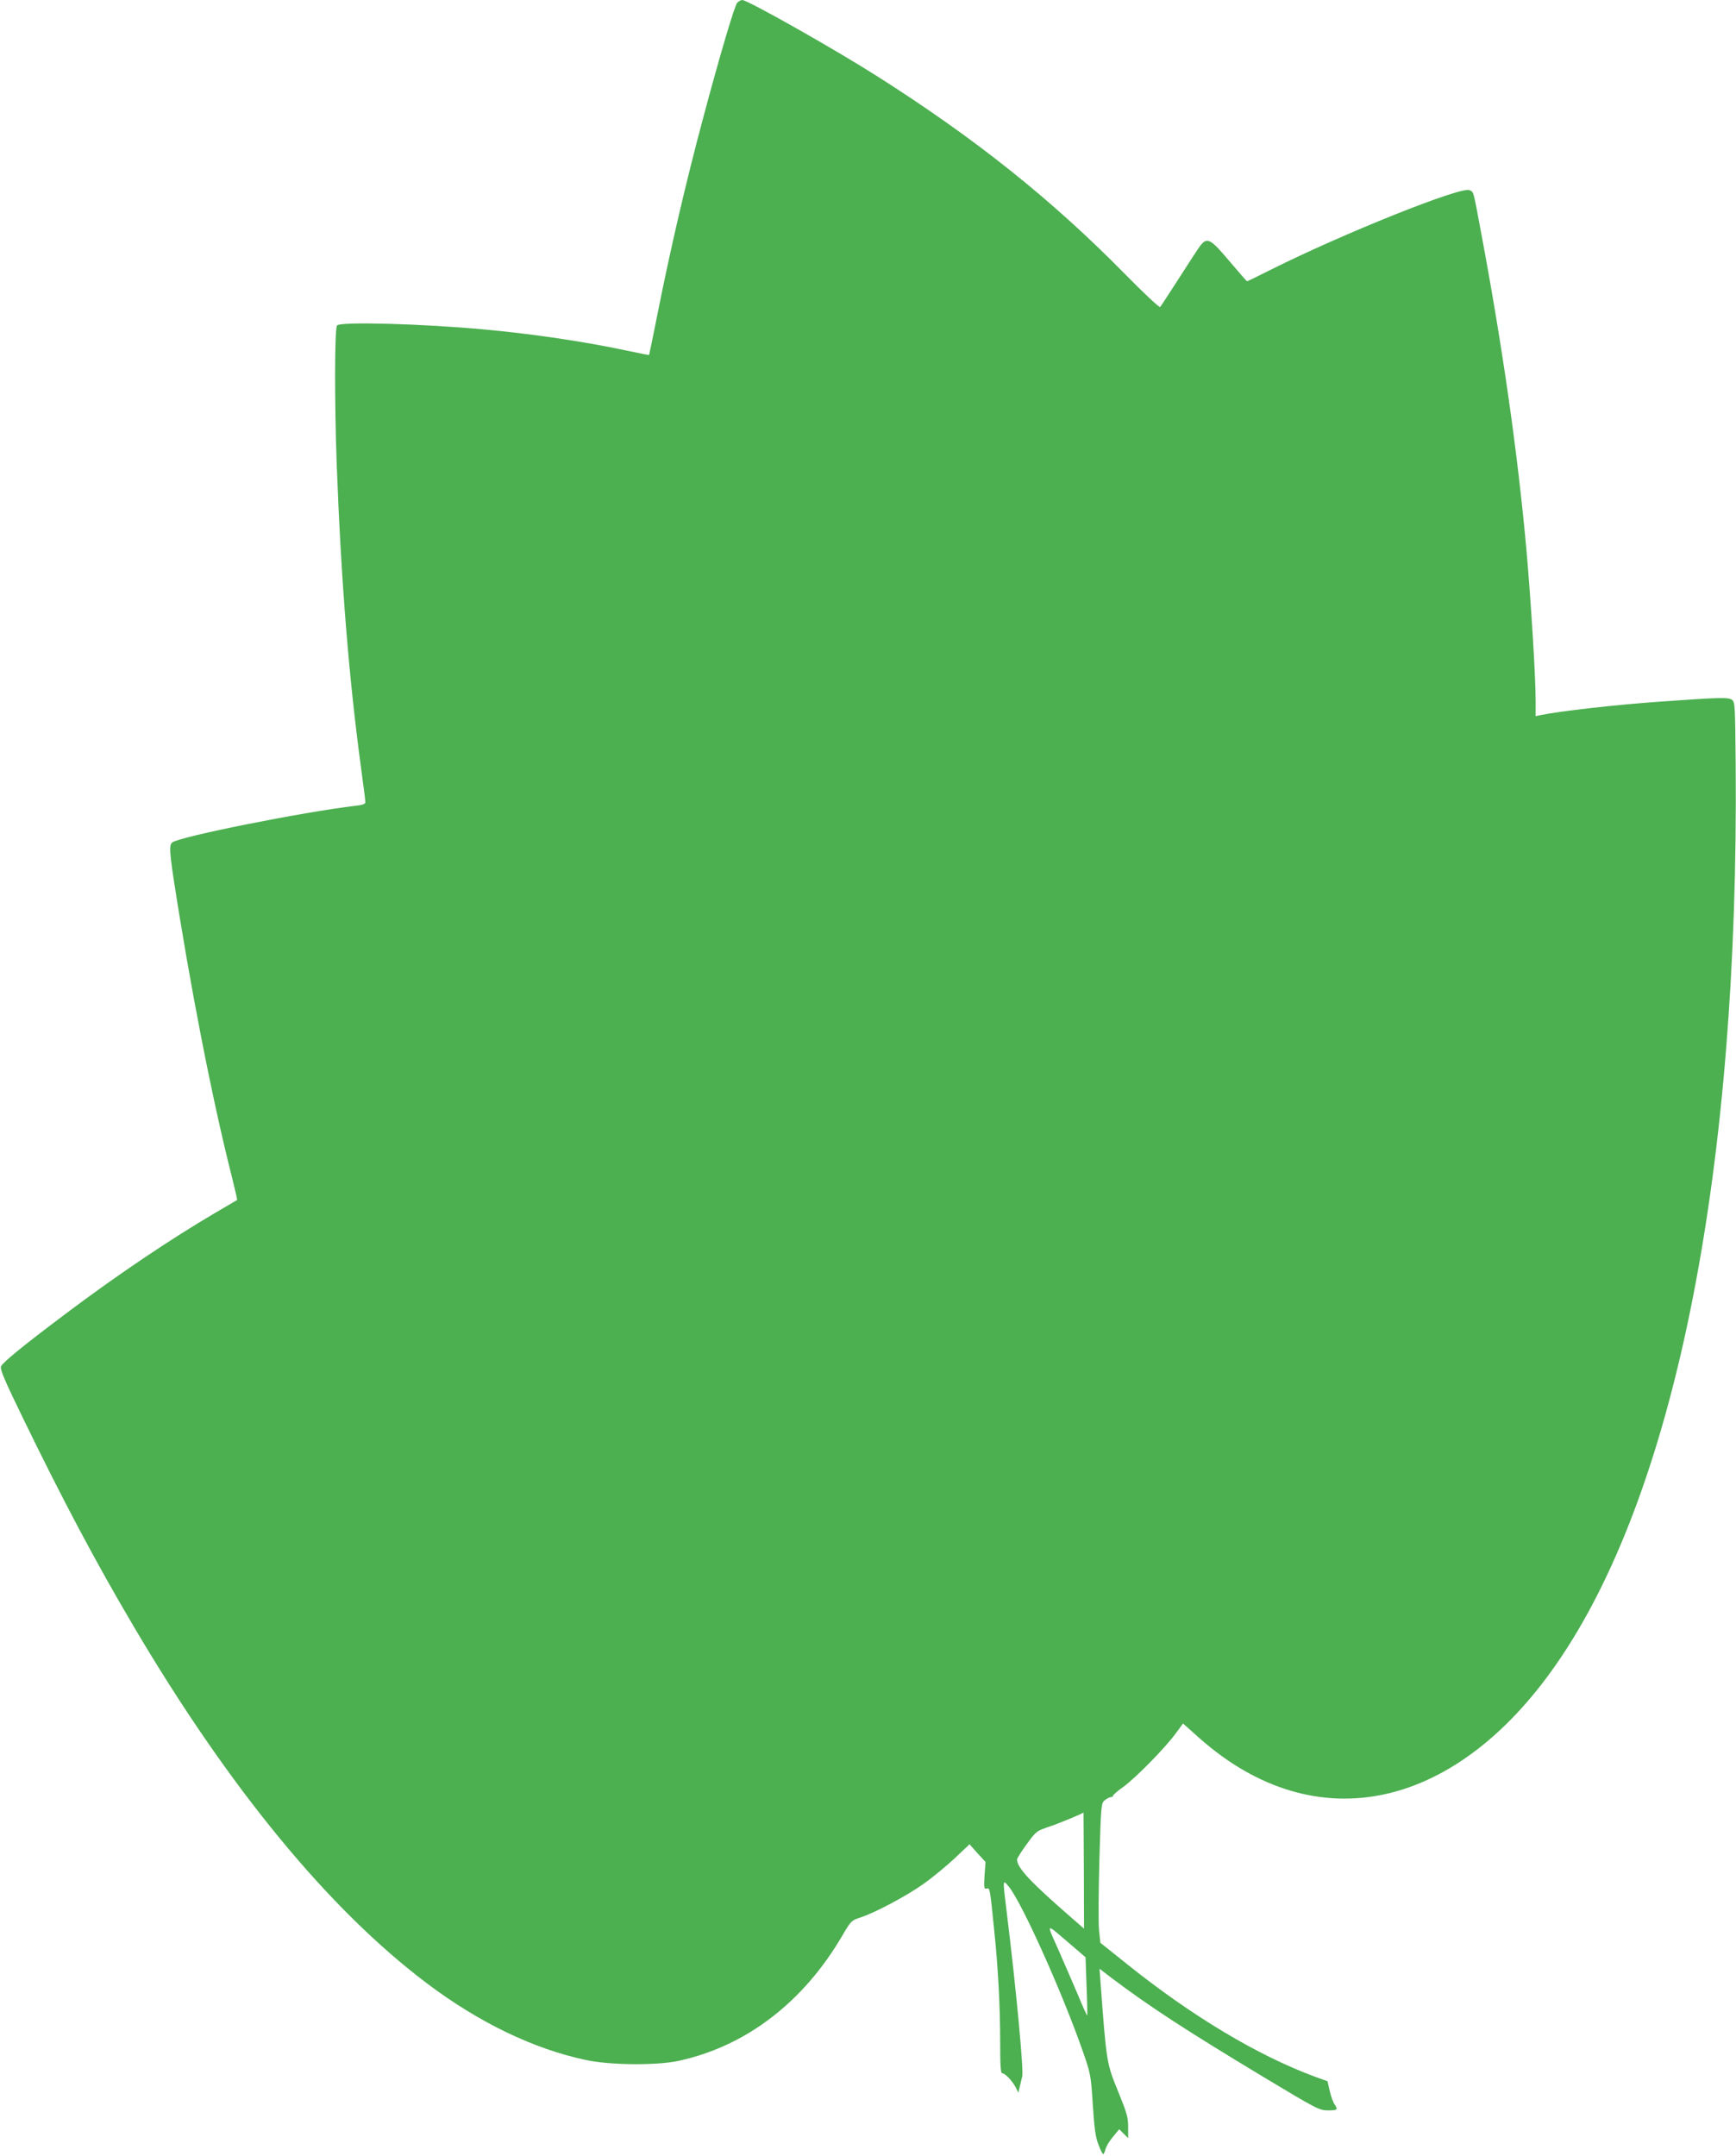 <?xml version="1.0" standalone="no"?>
<!DOCTYPE svg PUBLIC "-//W3C//DTD SVG 20010904//EN"
 "http://www.w3.org/TR/2001/REC-SVG-20010904/DTD/svg10.dtd">
<svg version="1.0" xmlns="http://www.w3.org/2000/svg"
 width="1031pt" height="1280pt" viewBox="0 0 1031 1280"
 preserveAspectRatio="xMidYMid meet">
<g transform="translate(0,1280) scale(0.1,-0.1)"
fill="#4caf50" stroke="none">
<path d="M4378 12783 c-16 -18 -103 -312 -203 -687 -102 -381 -195 -781 -271
-1165 -26 -130 -48 -237 -49 -238 -1 -2 -62 10 -136 26 -248 53 -552 98 -844
125 -369 34 -850 47 -873 24 -15 -15 -16 -449 -2 -833 26 -688 72 -1262 145
-1800 14 -101 25 -190 25 -198 0 -10 -17 -17 -57 -21 -314 -37 -1049 -184
-1090 -218 -18 -14 -16 -53 7 -209 97 -632 227 -1302 346 -1772 19 -77 34
-140 32 -142 -2 -1 -59 -35 -128 -75 -269 -158 -590 -374 -895 -604 -245 -184
-369 -285 -379 -309 -6 -18 19 -78 128 -302 239 -492 434 -859 659 -1240 567
-961 1160 -1682 1744 -2122 310 -233 632 -388 943 -454 143 -31 422 -33 550
-5 402 87 744 350 975 748 49 83 52 86 104 103 85 27 277 129 376 200 50 35
131 102 182 149 l91 86 47 -53 48 -52 -6 -81 c-4 -74 -3 -81 13 -77 19 5 19 6
45 -252 23 -222 35 -455 35 -657 0 -149 3 -188 13 -188 17 0 60 -46 80 -85
l15 -30 7 30 c4 17 11 47 16 67 9 36 -36 519 -91 965 -26 211 -26 205 10 163
76 -90 321 -634 443 -986 44 -126 46 -137 57 -310 9 -139 16 -192 33 -236 12
-32 25 -58 29 -58 3 0 9 13 13 28 3 16 23 49 44 74 l38 46 26 -26 27 -27 0 66
c0 58 -8 85 -59 210 -70 170 -70 175 -106 662 l-5 68 77 -59 c222 -167 437
-307 897 -584 318 -191 331 -198 383 -198 57 0 61 4 38 37 -8 12 -21 47 -28
79 l-13 57 -75 27 c-340 126 -728 358 -1114 667 l-160 128 -8 75 c-4 41 -3
228 2 415 10 336 11 340 33 357 13 10 29 18 36 18 6 0 12 4 12 8 0 5 28 29 63
54 75 55 246 230 308 314 l45 61 94 -84 c698 -621 1544 -432 2154 482 685
1025 1054 2914 1034 5293 -3 352 -4 374 -22 387 -21 16 -78 14 -429 -11 -259
-18 -592 -56 -709 -80 l-28 -6 0 95 c0 144 -28 590 -55 897 -53 581 -142 1204
-270 1885 -46 247 -42 234 -68 246 -50 23 -749 -257 -1177 -471 -77 -39 -141
-70 -144 -70 -2 0 -49 54 -105 120 -114 135 -132 144 -175 88 -13 -18 -70
-105 -126 -193 -57 -88 -106 -164 -110 -168 -4 -5 -99 84 -211 198 -433 440
-886 802 -1469 1172 -255 162 -770 453 -802 453 -8 0 -22 -8 -30 -17z m2059
-11088 l1 -346 -61 53 c-257 223 -335 306 -337 357 0 7 26 49 58 92 56 77 58
78 135 104 59 20 202 79 202 84 0 1 1 -154 2 -344z m-75 -443 l85 -73 6 -171
c4 -94 5 -173 4 -175 -2 -1 -26 52 -54 120 -29 67 -81 189 -117 270 -74 167
-82 164 76 29z"/>
</g>
</svg>
